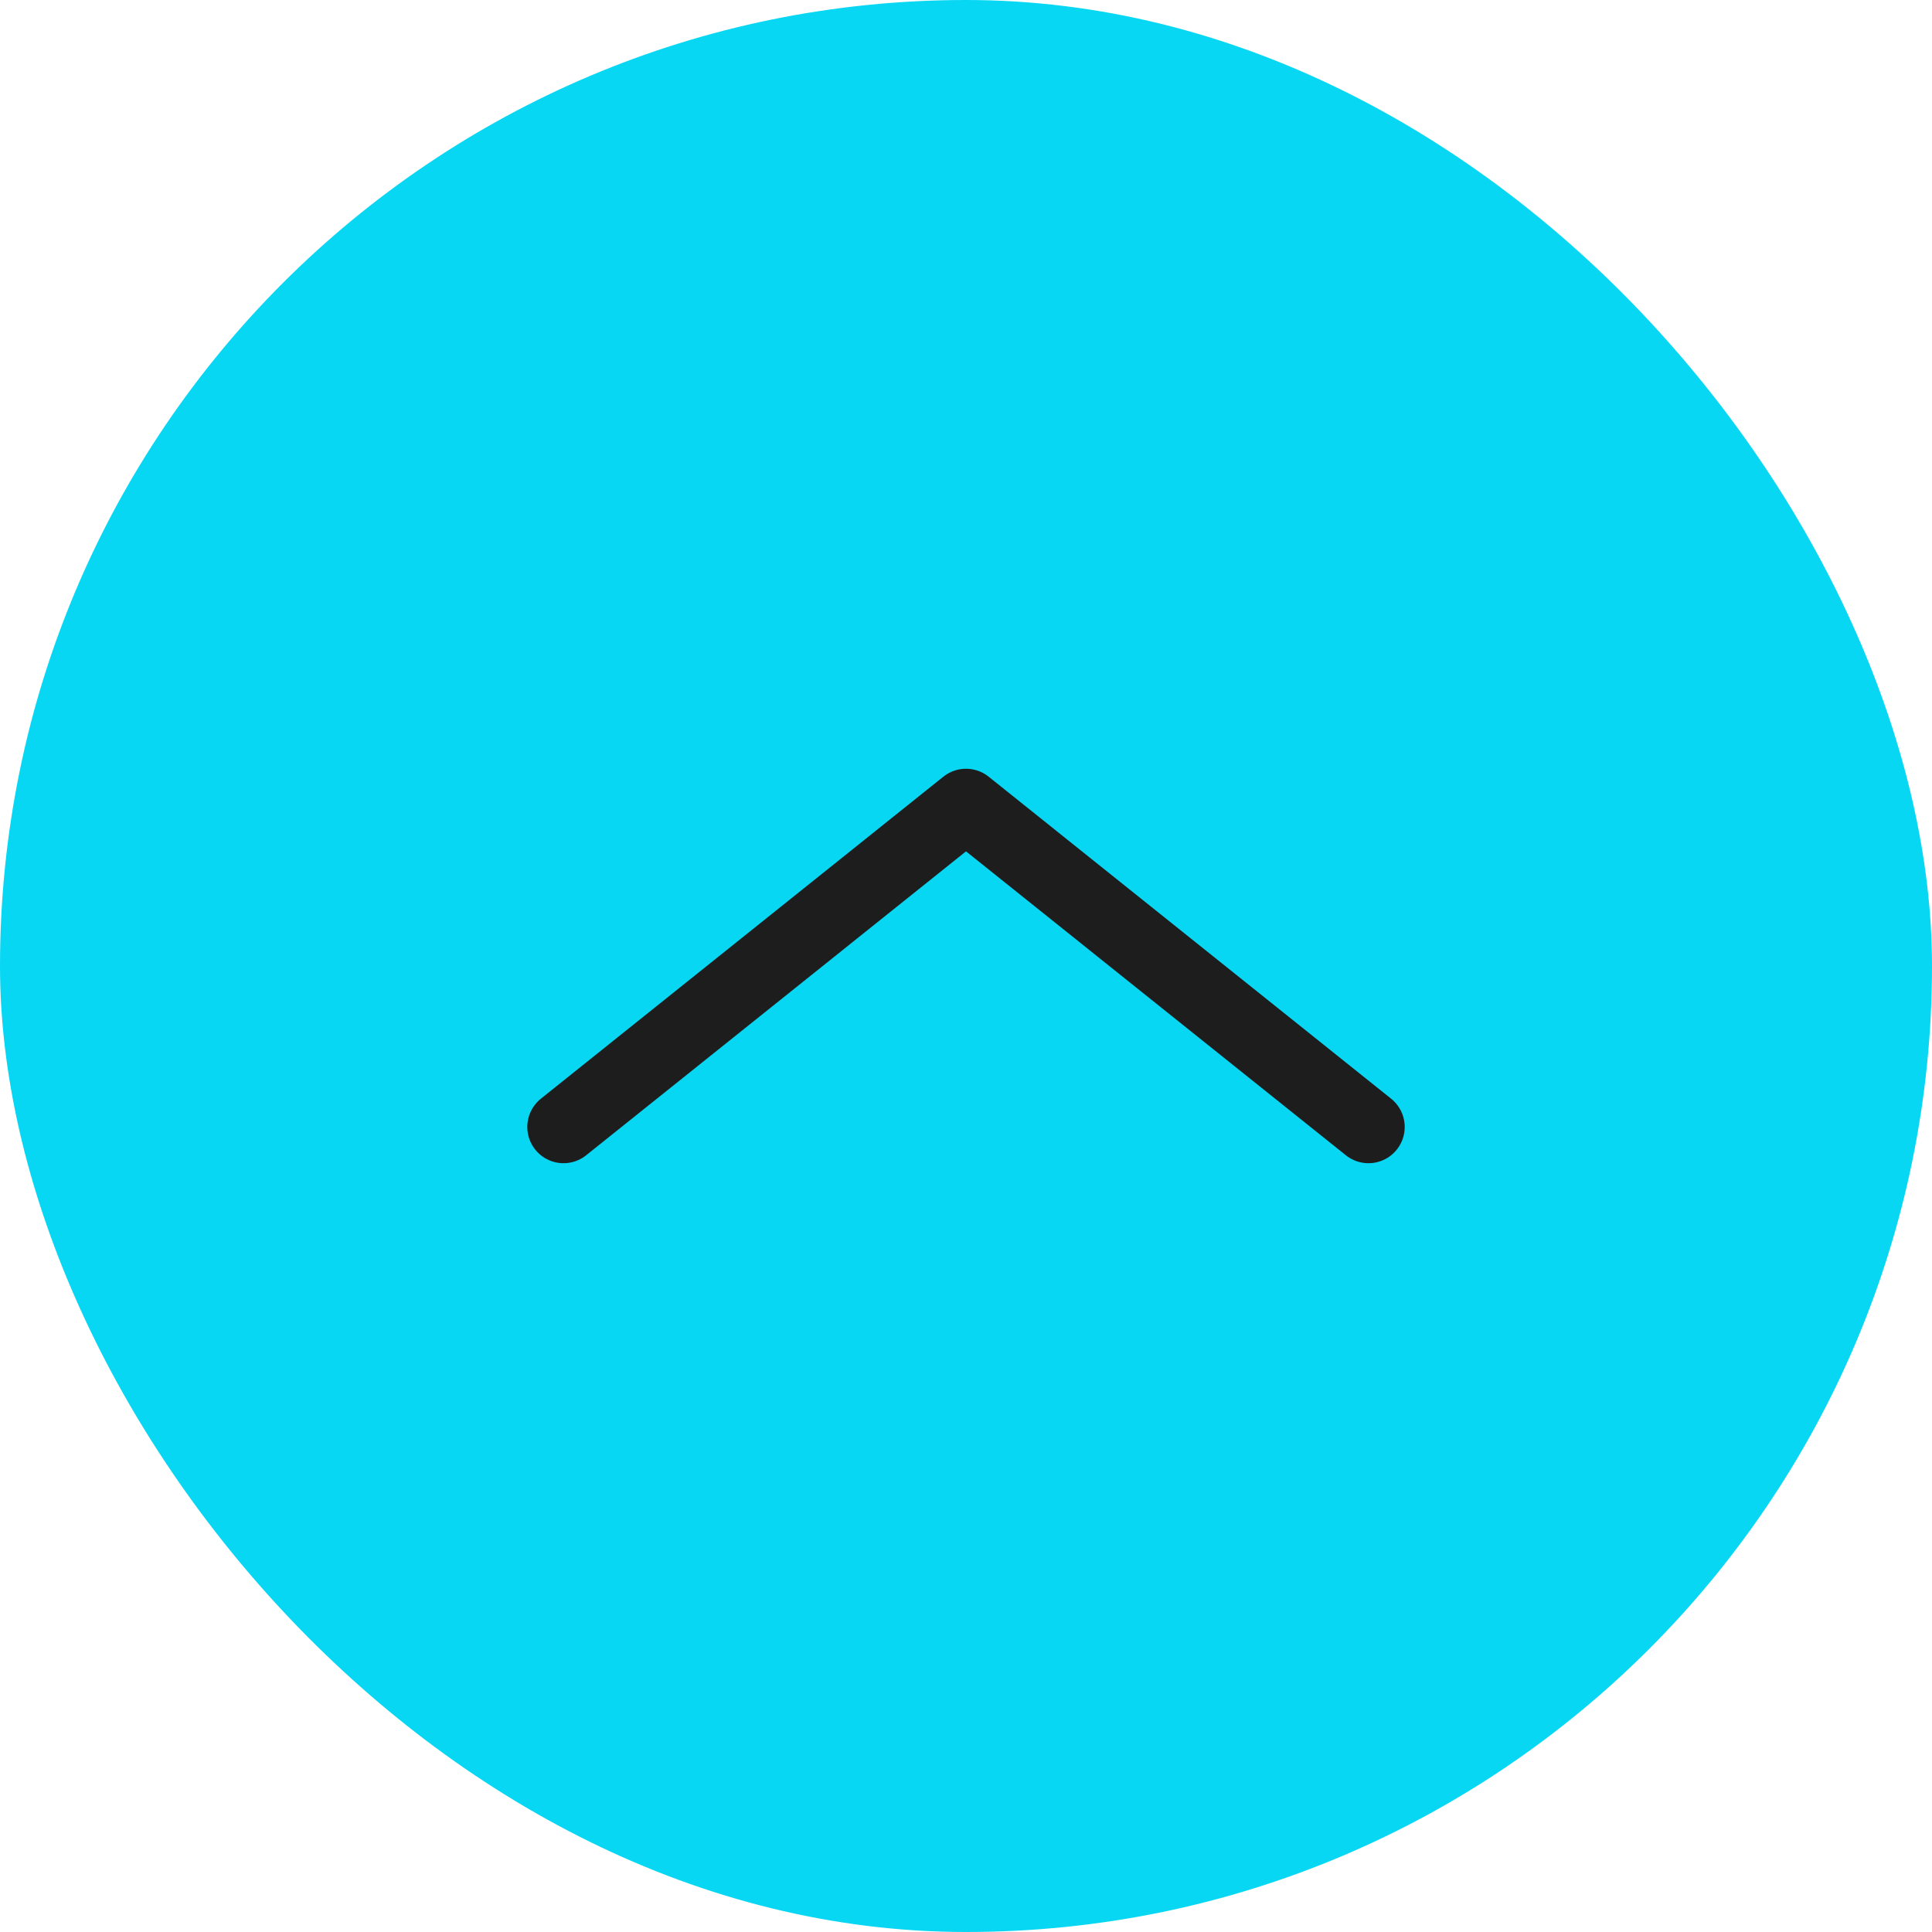 <svg width="40" height="40" viewBox="0 0 40 40" fill="none" xmlns="http://www.w3.org/2000/svg">
<g id="icon/arrows/outline/direction-up 2">
<rect width="40" height="40" rx="20" fill="#07D7F3"/>
<path id="Vector 175" d="M28.333 23.333L20 16.666L11.667 23.333" stroke="#1D1D1D" stroke-width="1.5" stroke-linecap="round" stroke-linejoin="round"/>
</g>
</svg>
